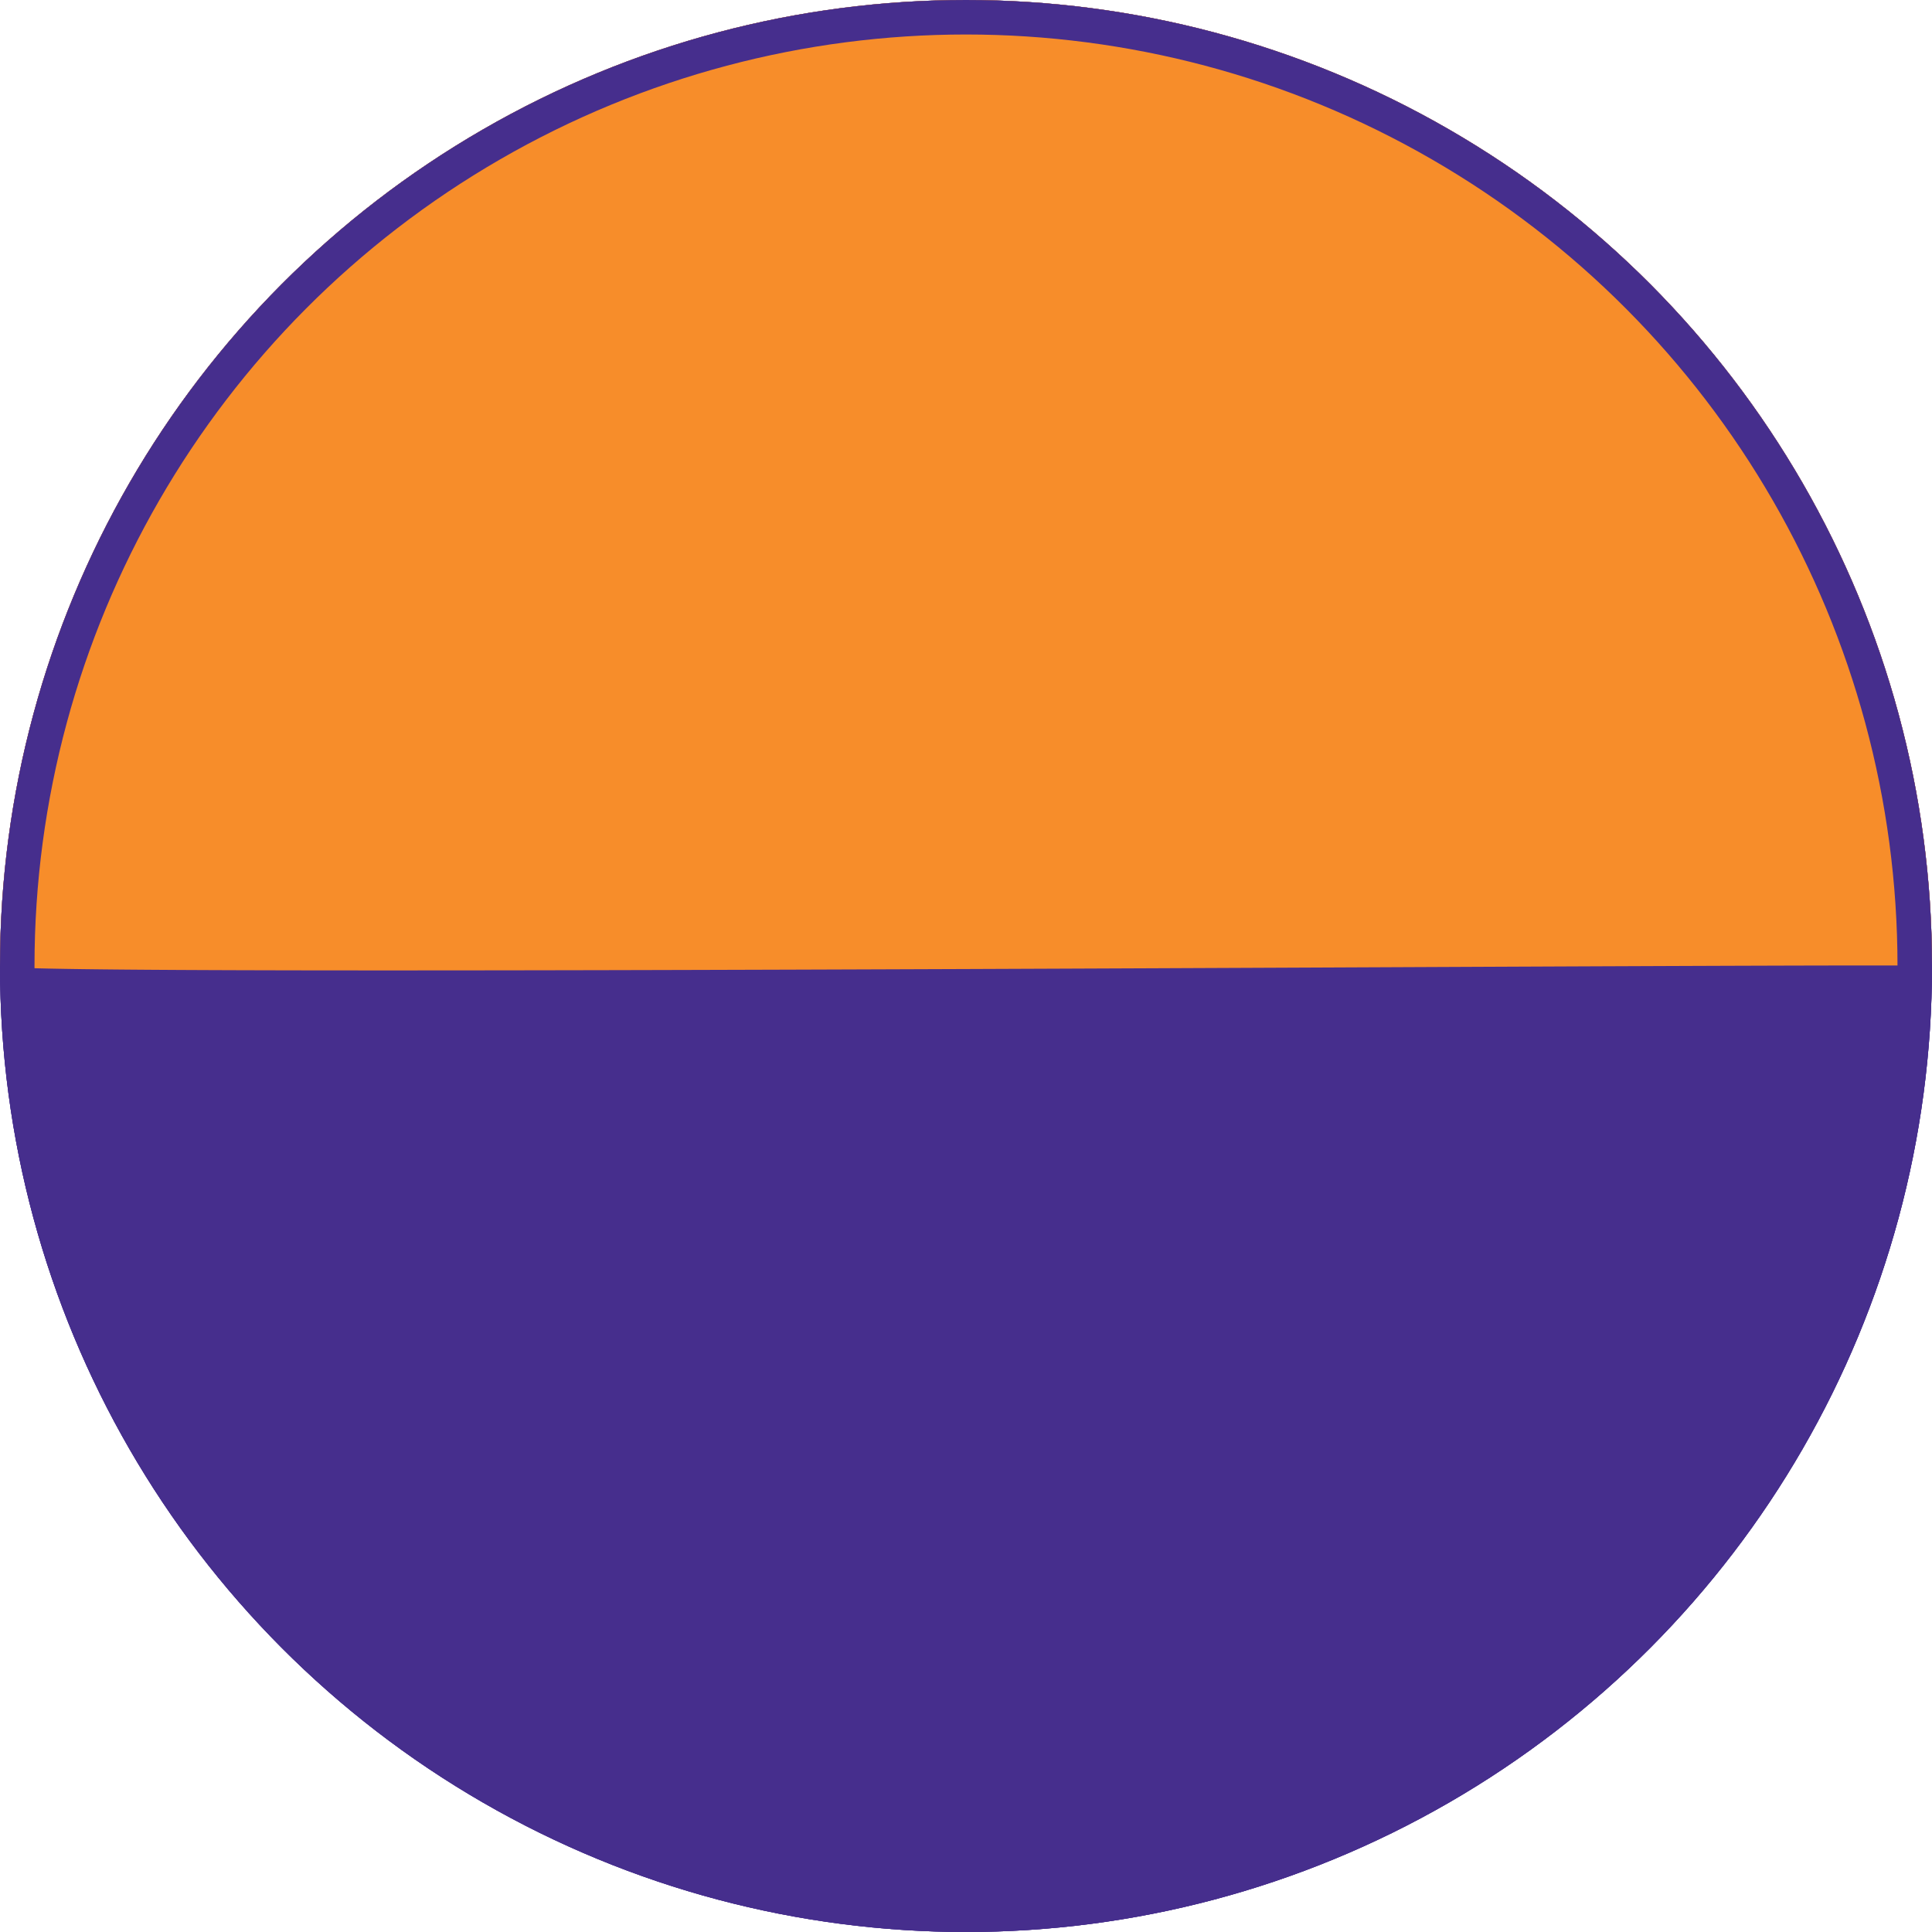 <svg xmlns="http://www.w3.org/2000/svg" xmlns:xlink="http://www.w3.org/1999/xlink" width="56" height="56" viewBox="0 0 56 56">
  <defs>
    <clipPath id="clip-path">
      <circle id="Ellipse_133" data-name="Ellipse 133" cx="28" cy="28" r="28" fill="#462e8d"/>
    </clipPath>
  </defs>
  <g id="Group_4939" data-name="Group 4939" transform="translate(-34 -3955)">
    <g id="Mask_Group_51" data-name="Mask Group 51" transform="translate(34 3955)" clip-path="url(#clip-path)">
      <g id="Ellipse_132" data-name="Ellipse 132" fill="#462e8d" stroke="#462e8d" stroke-width="1">
        <circle cx="28" cy="28" r="28" stroke="none"/>
        <circle cx="28" cy="28" r="27.5" fill="none"/>
      </g>
      <path id="Path_29283" data-name="Path 29283" d="M28,0A28,28,0,0,1,56,28c.287-.1-55.938.333-56,0A28,28,0,0,1,28,0Z" fill="#f78d2a"/>
    </g>
    <g id="Ellipse_134" data-name="Ellipse 134" transform="translate(34 3955)" fill="none" stroke="#462e8d" stroke-width="1">
      <circle cx="28" cy="28" r="28" stroke="none"/>
      <circle cx="28" cy="28" r="27.5" fill="none"/>
    </g>
  </g>
</svg>
